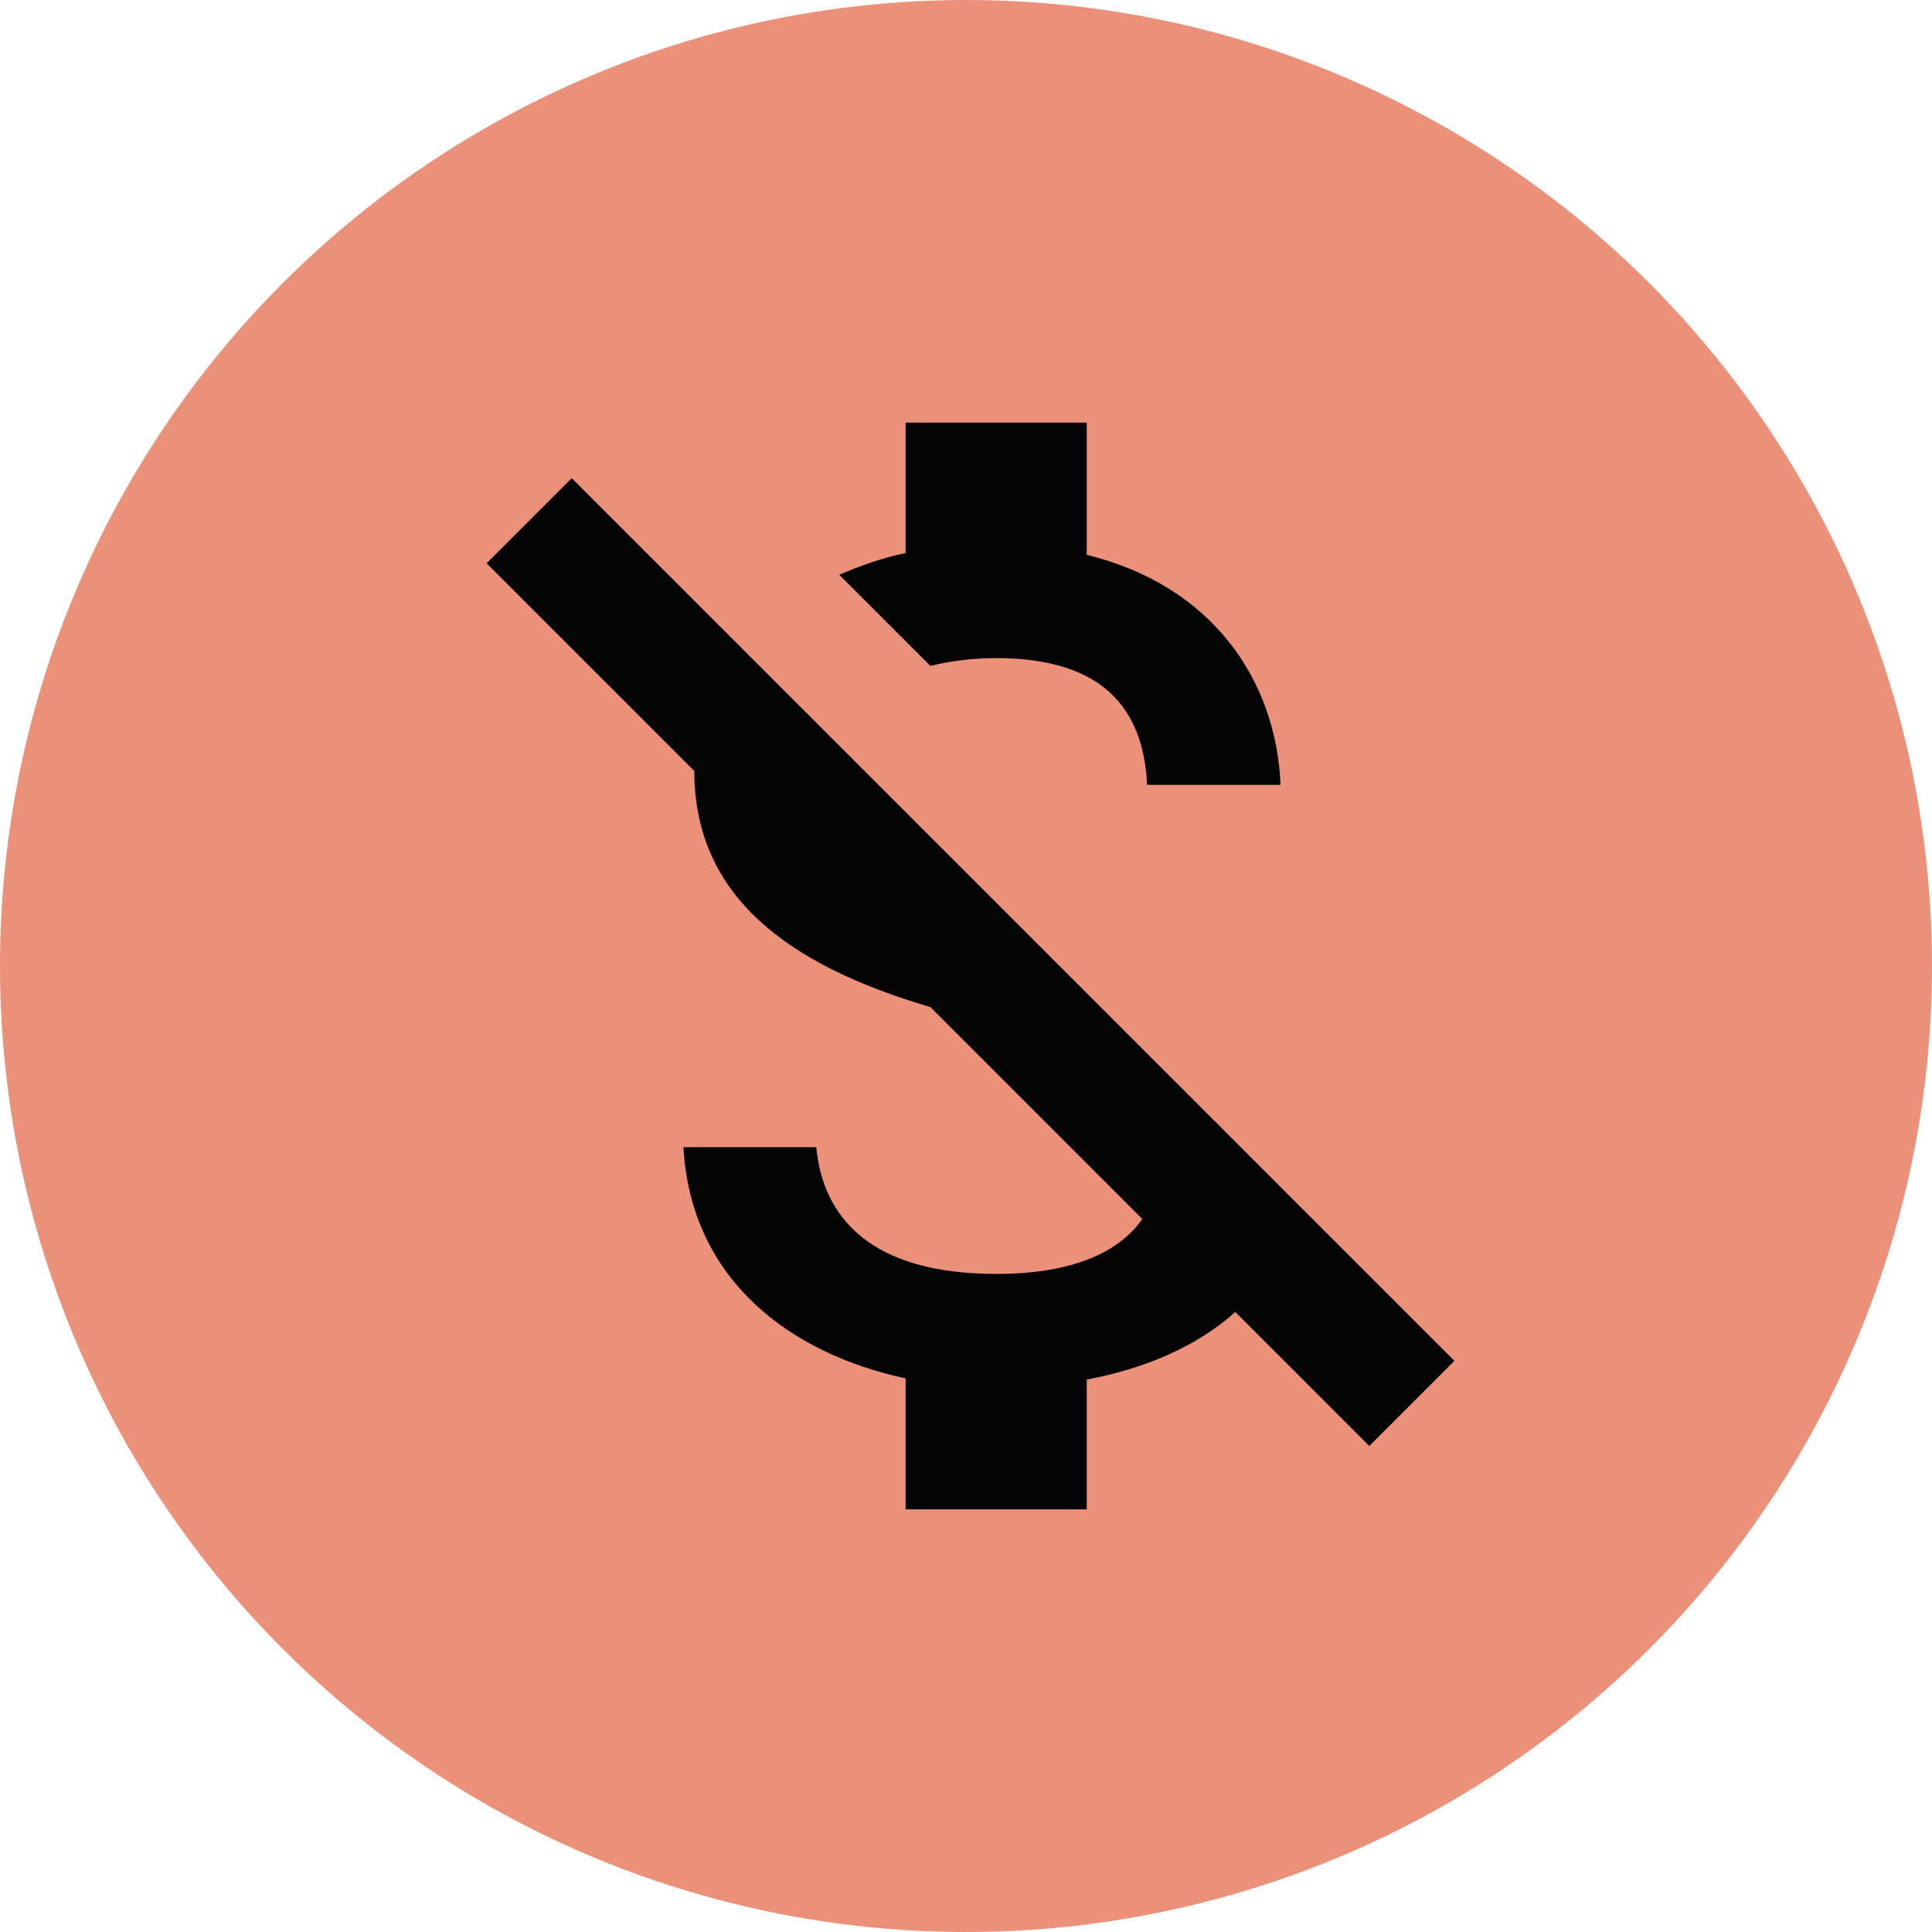 <?xml version="1.0" encoding="UTF-8"?> <svg xmlns="http://www.w3.org/2000/svg" width="32" height="32" viewBox="0 0 32 32" fill="none"> <circle cx="16" cy="16" r="16" fill="#EB917A"></circle> <path d="M16.5 10.9C18.28 10.9 18.94 11.75 19 13H21.21C21.14 11.28 20.09 9.7 18 9.19V7H15V9.16C14.61 9.24 14.25 9.37 13.9 9.52L15.41 11.03C15.73 10.95 16.1 10.9 16.5 10.9ZM9.47 7.92L8.06 9.33L11.5 12.77C11.5 14.85 13.06 15.99 15.41 16.68L18.92 20.19C18.58 20.68 17.87 21.1 16.5 21.1C14.44 21.1 13.63 20.18 13.52 19H11.32C11.44 21.19 13.08 22.42 15 22.83V25H18V22.85C18.96 22.67 19.83 22.3 20.46 21.73L22.68 23.95L24.09 22.54L9.47 7.92Z" fill="#050505"></path> </svg> 